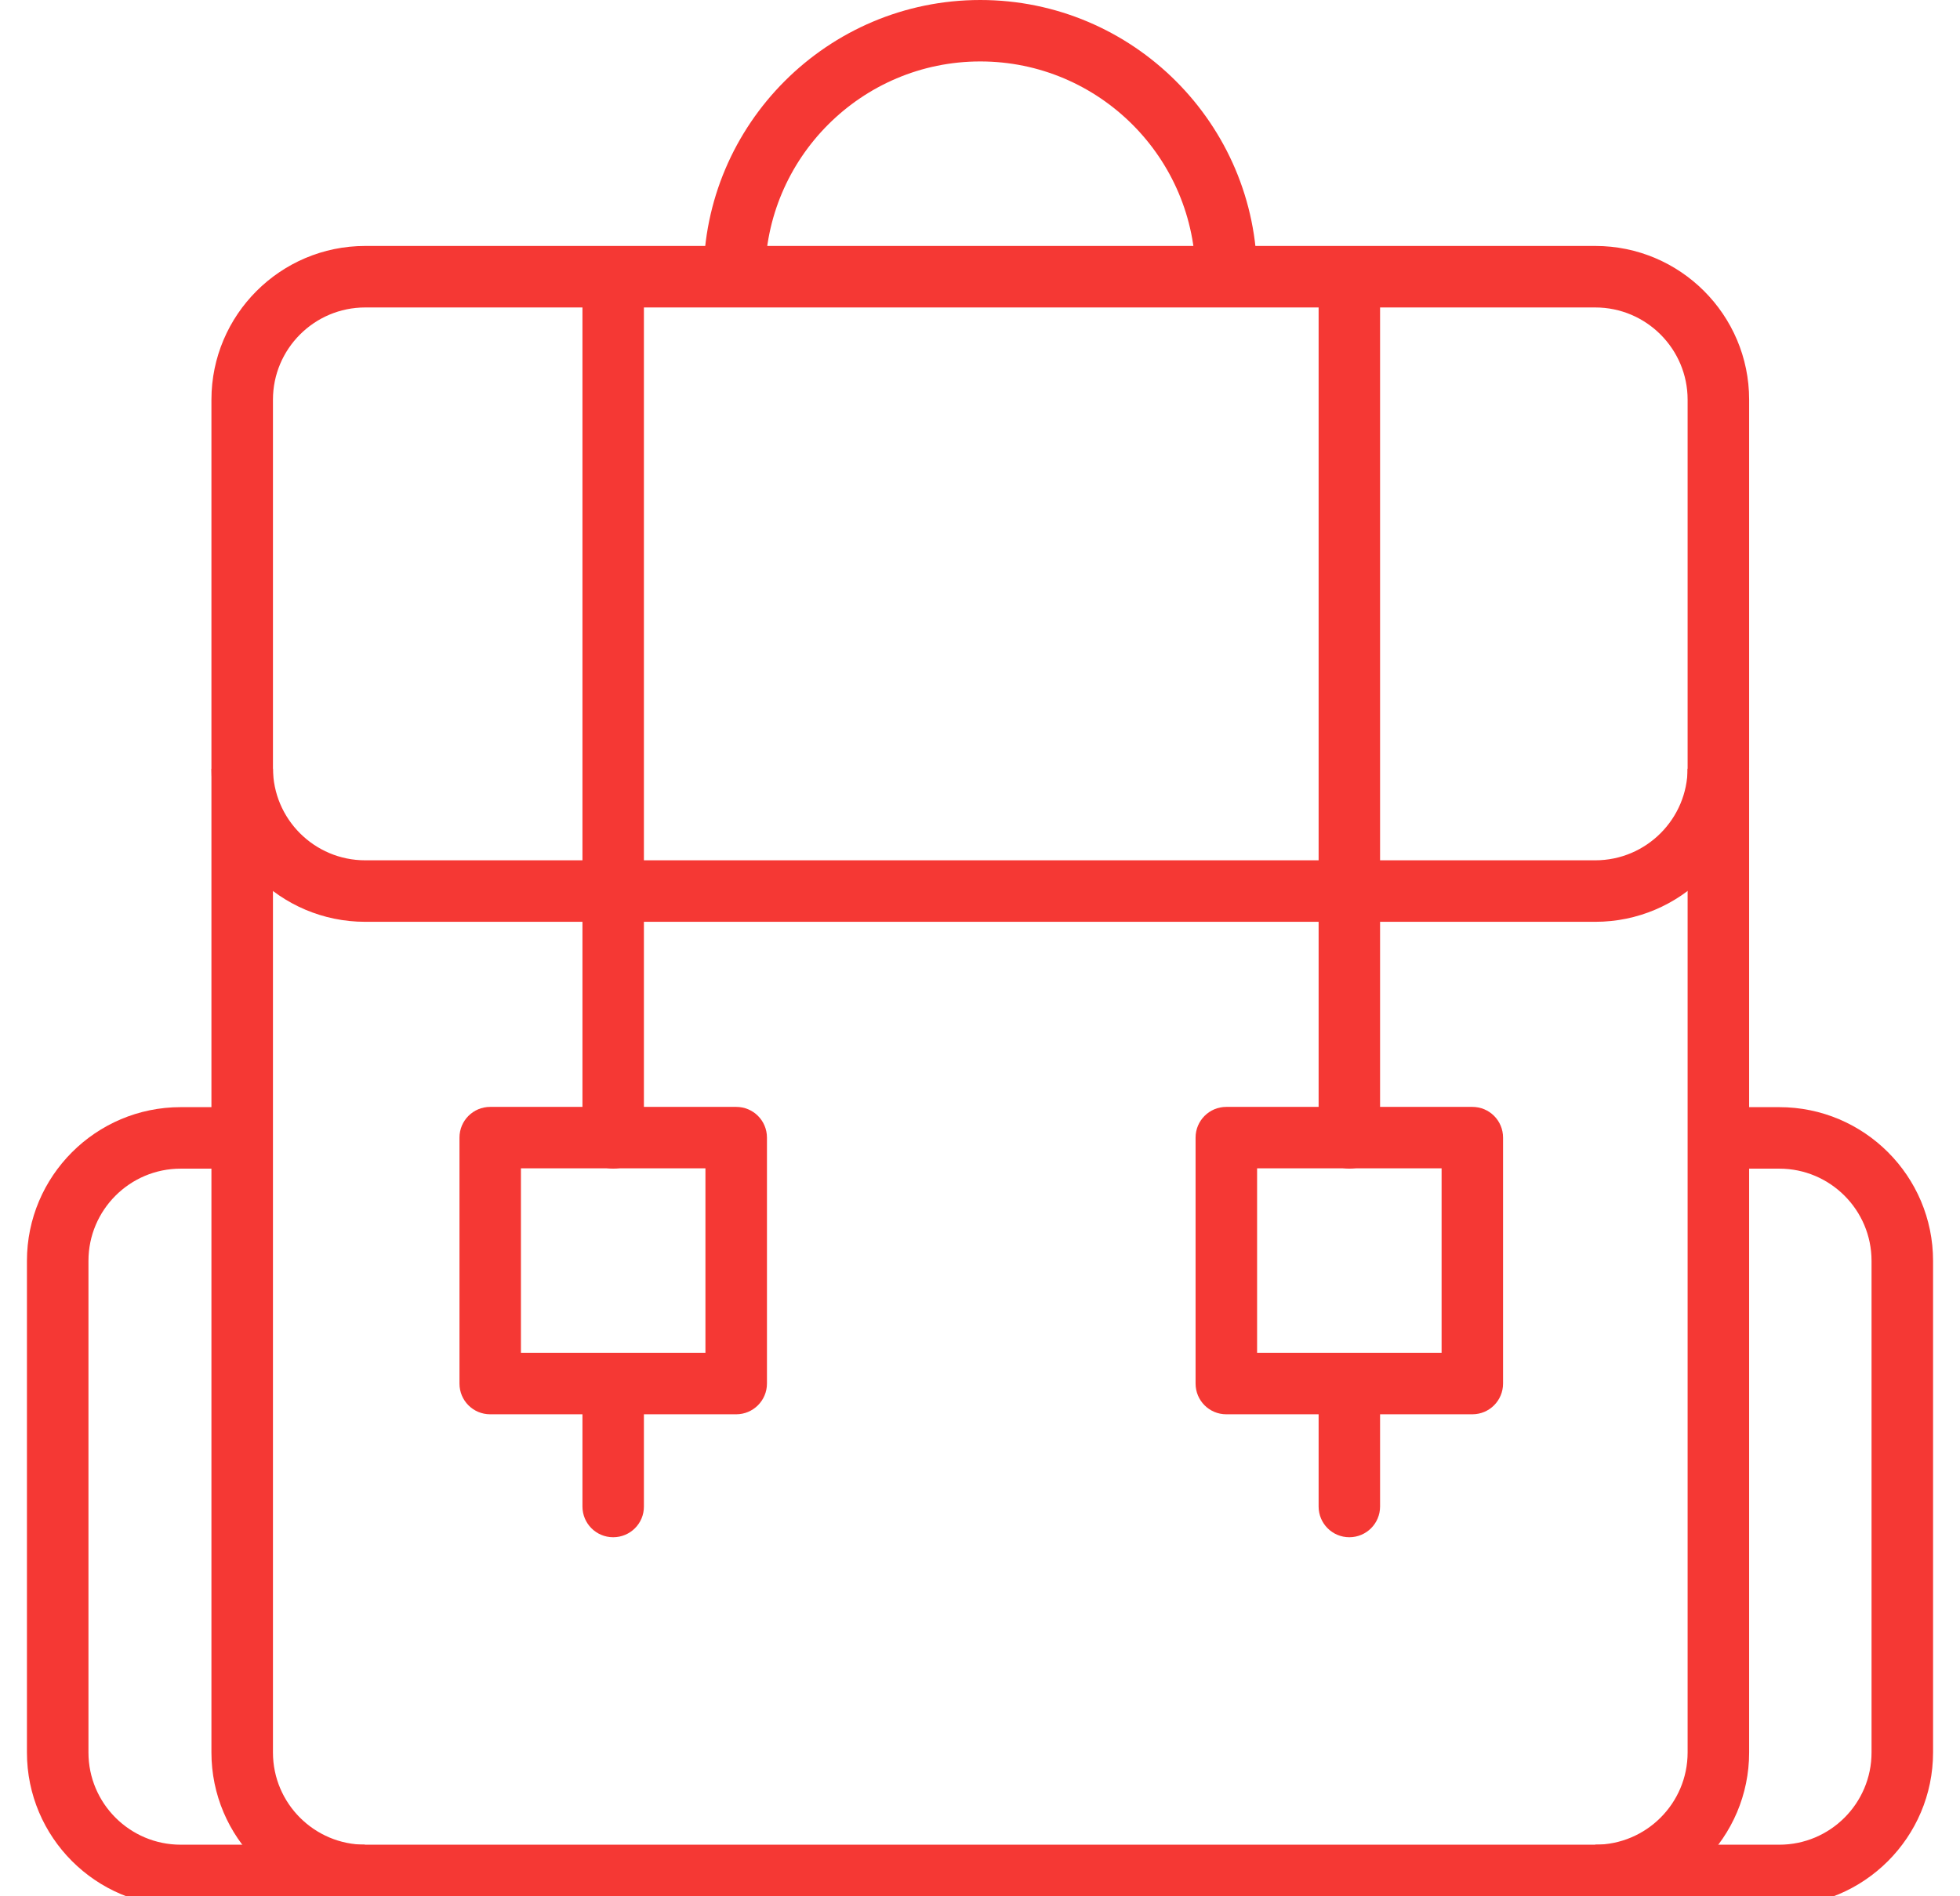 <?xml version="1.0" encoding="utf-8"?>
<!-- Generator: Adobe Illustrator 15.0.0, SVG Export Plug-In . SVG Version: 6.00 Build 0)  -->
<!DOCTYPE svg PUBLIC "-//W3C//DTD SVG 1.1//EN" "http://www.w3.org/Graphics/SVG/1.1/DTD/svg11.dtd">
<svg version="1.1" id="Layer_1" xmlns="http://www.w3.org/2000/svg" xmlns:xlink="http://www.w3.org/1999/xlink" x="0px" y="0px"
	 width="30.999px" height="30px" viewBox="0 0 30.999 30" enable-background="new 0 0 30.999 30" xml:space="preserve">
<g>
	<path fill="#F53834" d="M25.231,30.156H5.776c-1.341,0-2.432-1.091-2.432-2.432V12.162h0.973v15.562
		c0,0.805,0.654,1.459,1.459,1.459h19.455c0.805,0,1.46-0.654,1.46-1.459V12.162h0.973v15.562
		C27.664,29.065,26.573,30.156,25.231,30.156z"/>
	<path fill="#F53834" d="M5.77,30.156H2.858c-1.342,0-2.432-1.091-2.432-2.432v-7.777c0-1.341,1.09-2.432,2.432-2.432h0.963v0.973
		H2.858c-0.805,0-1.459,0.654-1.459,1.459v7.777c0,0.805,0.654,1.459,1.459,1.459H5.77V30.156z"/>
	<path fill="#F53834" d="M28.141,30.156h-2.91v-0.973h2.91c0.805,0,1.459-0.654,1.459-1.459v-7.777c0-0.805-0.654-1.459-1.459-1.459
		h-0.963v-0.973h0.963c1.342,0,2.432,1.09,2.432,2.432v7.777C30.572,29.065,29.482,30.156,28.141,30.156z"/>
	<path fill="#F53834" d="M25.231,14.583H5.776c-1.341,0-2.432-1.091-2.432-2.432V6.323c0-1.341,1.091-2.432,2.432-2.432h19.455
		c1.342,0,2.433,1.09,2.433,2.432v5.828C27.664,13.492,26.573,14.583,25.231,14.583z M5.776,4.864c-0.805,0-1.459,0.655-1.459,1.459
		v5.828c0,0.805,0.654,1.459,1.459,1.459h19.455c0.805,0,1.46-0.655,1.46-1.459V6.323c0-0.804-0.655-1.459-1.46-1.459H5.776z"/>
	<path fill="#F53834" d="M19.882,4.377h-0.973c0-1.877-1.527-3.405-3.405-3.405c-1.877,0-3.404,1.528-3.404,3.405h-0.973
		C11.127,1.963,13.091,0,15.504,0C17.918,0,19.882,1.963,19.882,4.377z"/>
	<path fill="#F53834" d="M11.644,22.374H7.753c-0.27,0-0.486-0.217-0.486-0.486v-3.891c0-0.269,0.217-0.486,0.486-0.486h3.891
		c0.269,0,0.486,0.217,0.486,0.486v3.891C12.13,22.156,11.912,22.374,11.644,22.374z M8.239,21.401h2.918v-2.918H8.239V21.401z"/>
	<path fill="#F53834" d="M23.286,22.374h-3.891c-0.269,0-0.486-0.217-0.486-0.486v-3.891c0-0.269,0.218-0.486,0.486-0.486h3.891
		c0.27,0,0.486,0.217,0.486,0.486v3.891C23.772,22.156,23.556,22.374,23.286,22.374z M19.882,21.401H22.8v-2.918h-2.918V21.401z"/>
	<path fill="#F53834" d="M9.698,18.487c-0.269,0-0.486-0.218-0.486-0.486V4.451c0-0.269,0.218-0.486,0.486-0.486
		s0.486,0.217,0.486,0.486v13.55C10.185,18.27,9.967,18.487,9.698,18.487z"/>
	<path fill="#F53834" d="M9.698,24.319c-0.269,0-0.486-0.217-0.486-0.486v-1.945c0-0.269,0.218-0.486,0.486-0.486
		s0.486,0.217,0.486,0.486v1.945C10.185,24.102,9.967,24.319,9.698,24.319z"/>
	<path fill="#F53834" d="M21.341,18.487c-0.269,0-0.486-0.218-0.486-0.486V4.451c0-0.269,0.218-0.486,0.486-0.486
		s0.486,0.217,0.486,0.486v13.55C21.827,18.27,21.609,18.487,21.341,18.487z"/>
	<path fill="#F53834" d="M21.341,24.319c-0.269,0-0.486-0.217-0.486-0.486v-1.945c0-0.269,0.218-0.486,0.486-0.486
		s0.486,0.217,0.486,0.486v1.945C21.827,24.102,21.609,24.319,21.341,24.319z"/>
</g>
</svg>
